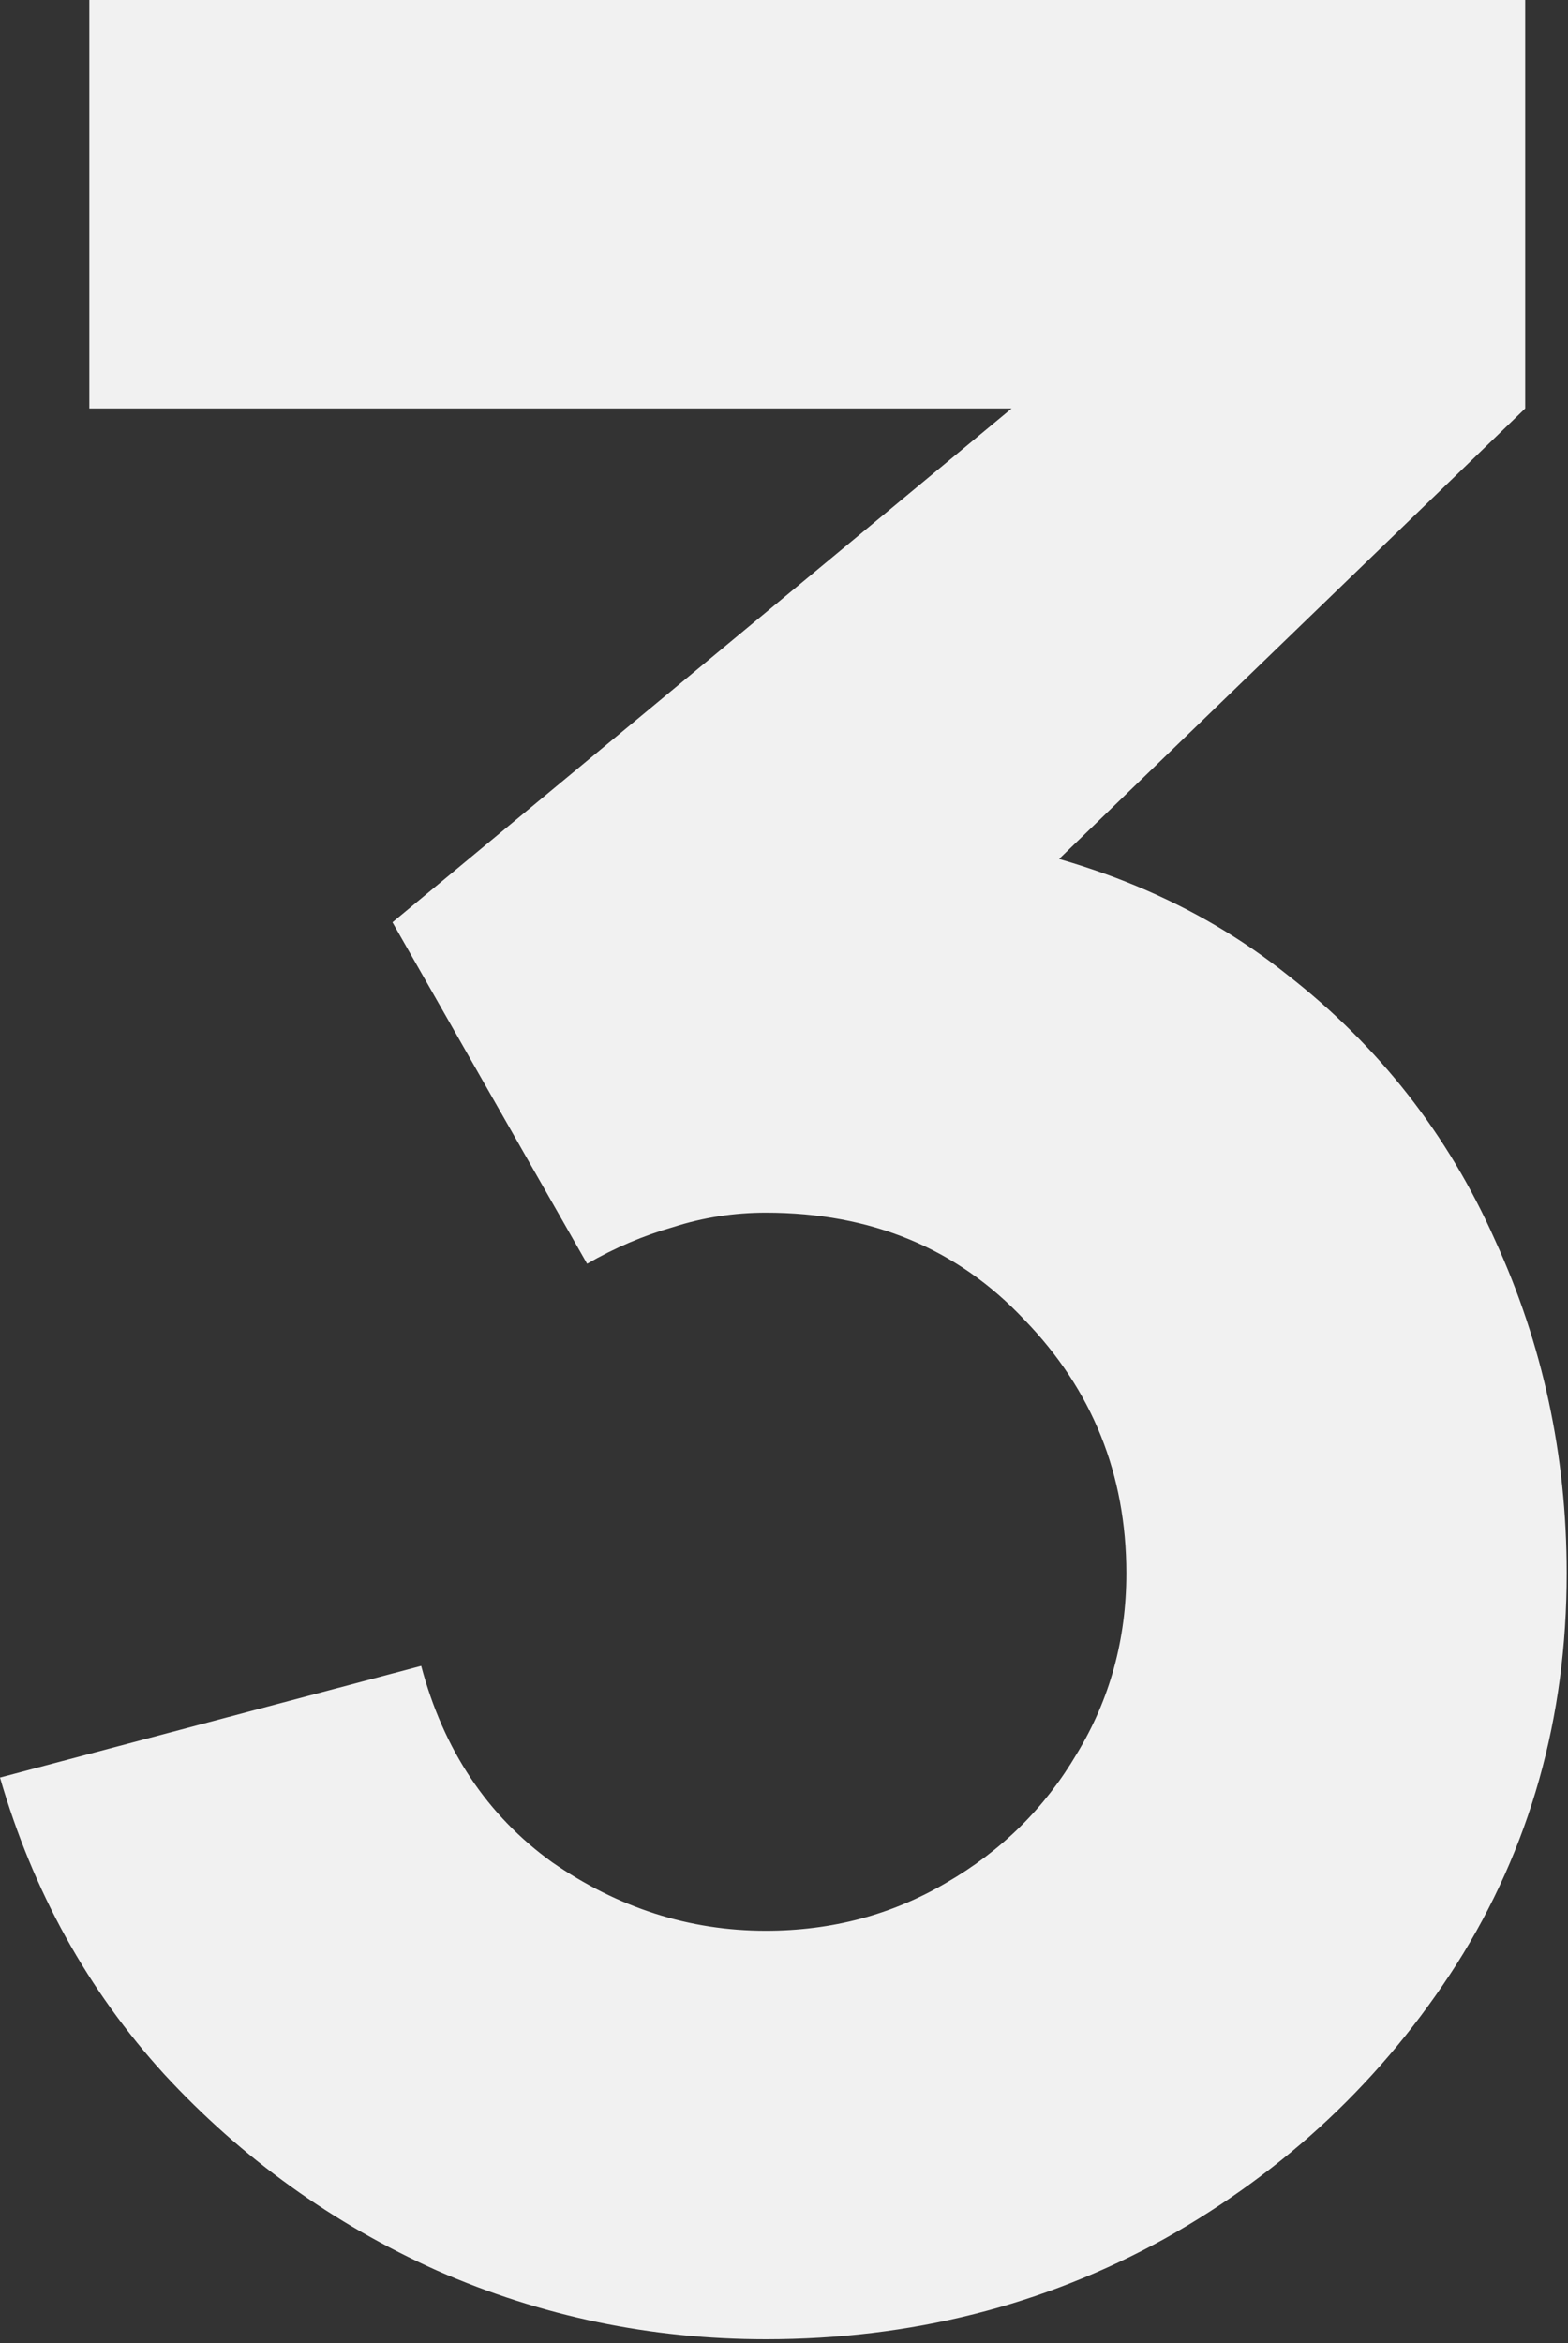 <?xml version="1.0" encoding="UTF-8"?> <svg xmlns="http://www.w3.org/2000/svg" width="85" height="127" viewBox="0 0 85 127" fill="none"><rect x="0" y="0" width="85" height="127" fill="#333333" stroke="none"/><path d="M41.513 126.786C35.286 126.786 29.347 125.546 23.697 123.067C18.046 120.53 13.117 116.985 8.908 112.43C4.757 107.875 1.787 102.513 0 96.344L22.832 90.29C24.043 94.844 26.407 98.39 29.924 100.927C33.498 103.406 37.361 104.646 41.513 104.646C45.087 104.646 48.345 103.781 51.285 102.052C54.283 100.322 56.647 97.987 58.377 95.046C60.164 92.106 61.058 88.848 61.058 85.274C61.058 79.912 59.213 75.328 55.523 71.523C51.891 67.66 47.221 65.728 41.513 65.728C39.783 65.728 38.111 65.988 36.496 66.507C34.882 66.968 33.325 67.631 31.826 68.496L21.275 49.988L60.885 17.124L62.615 22.14H4.843V0H82.679V22.14L51.891 51.891L51.718 45.318C58.867 46.413 64.892 48.921 69.793 52.842C74.751 56.705 78.499 61.49 81.036 67.198C83.63 72.849 84.928 78.874 84.928 85.274C84.928 93.115 82.939 100.178 78.96 106.462C74.982 112.689 69.706 117.648 63.134 121.338C56.561 124.97 49.354 126.786 41.513 126.786Z" fill="#F1F1F1"></path></svg> 